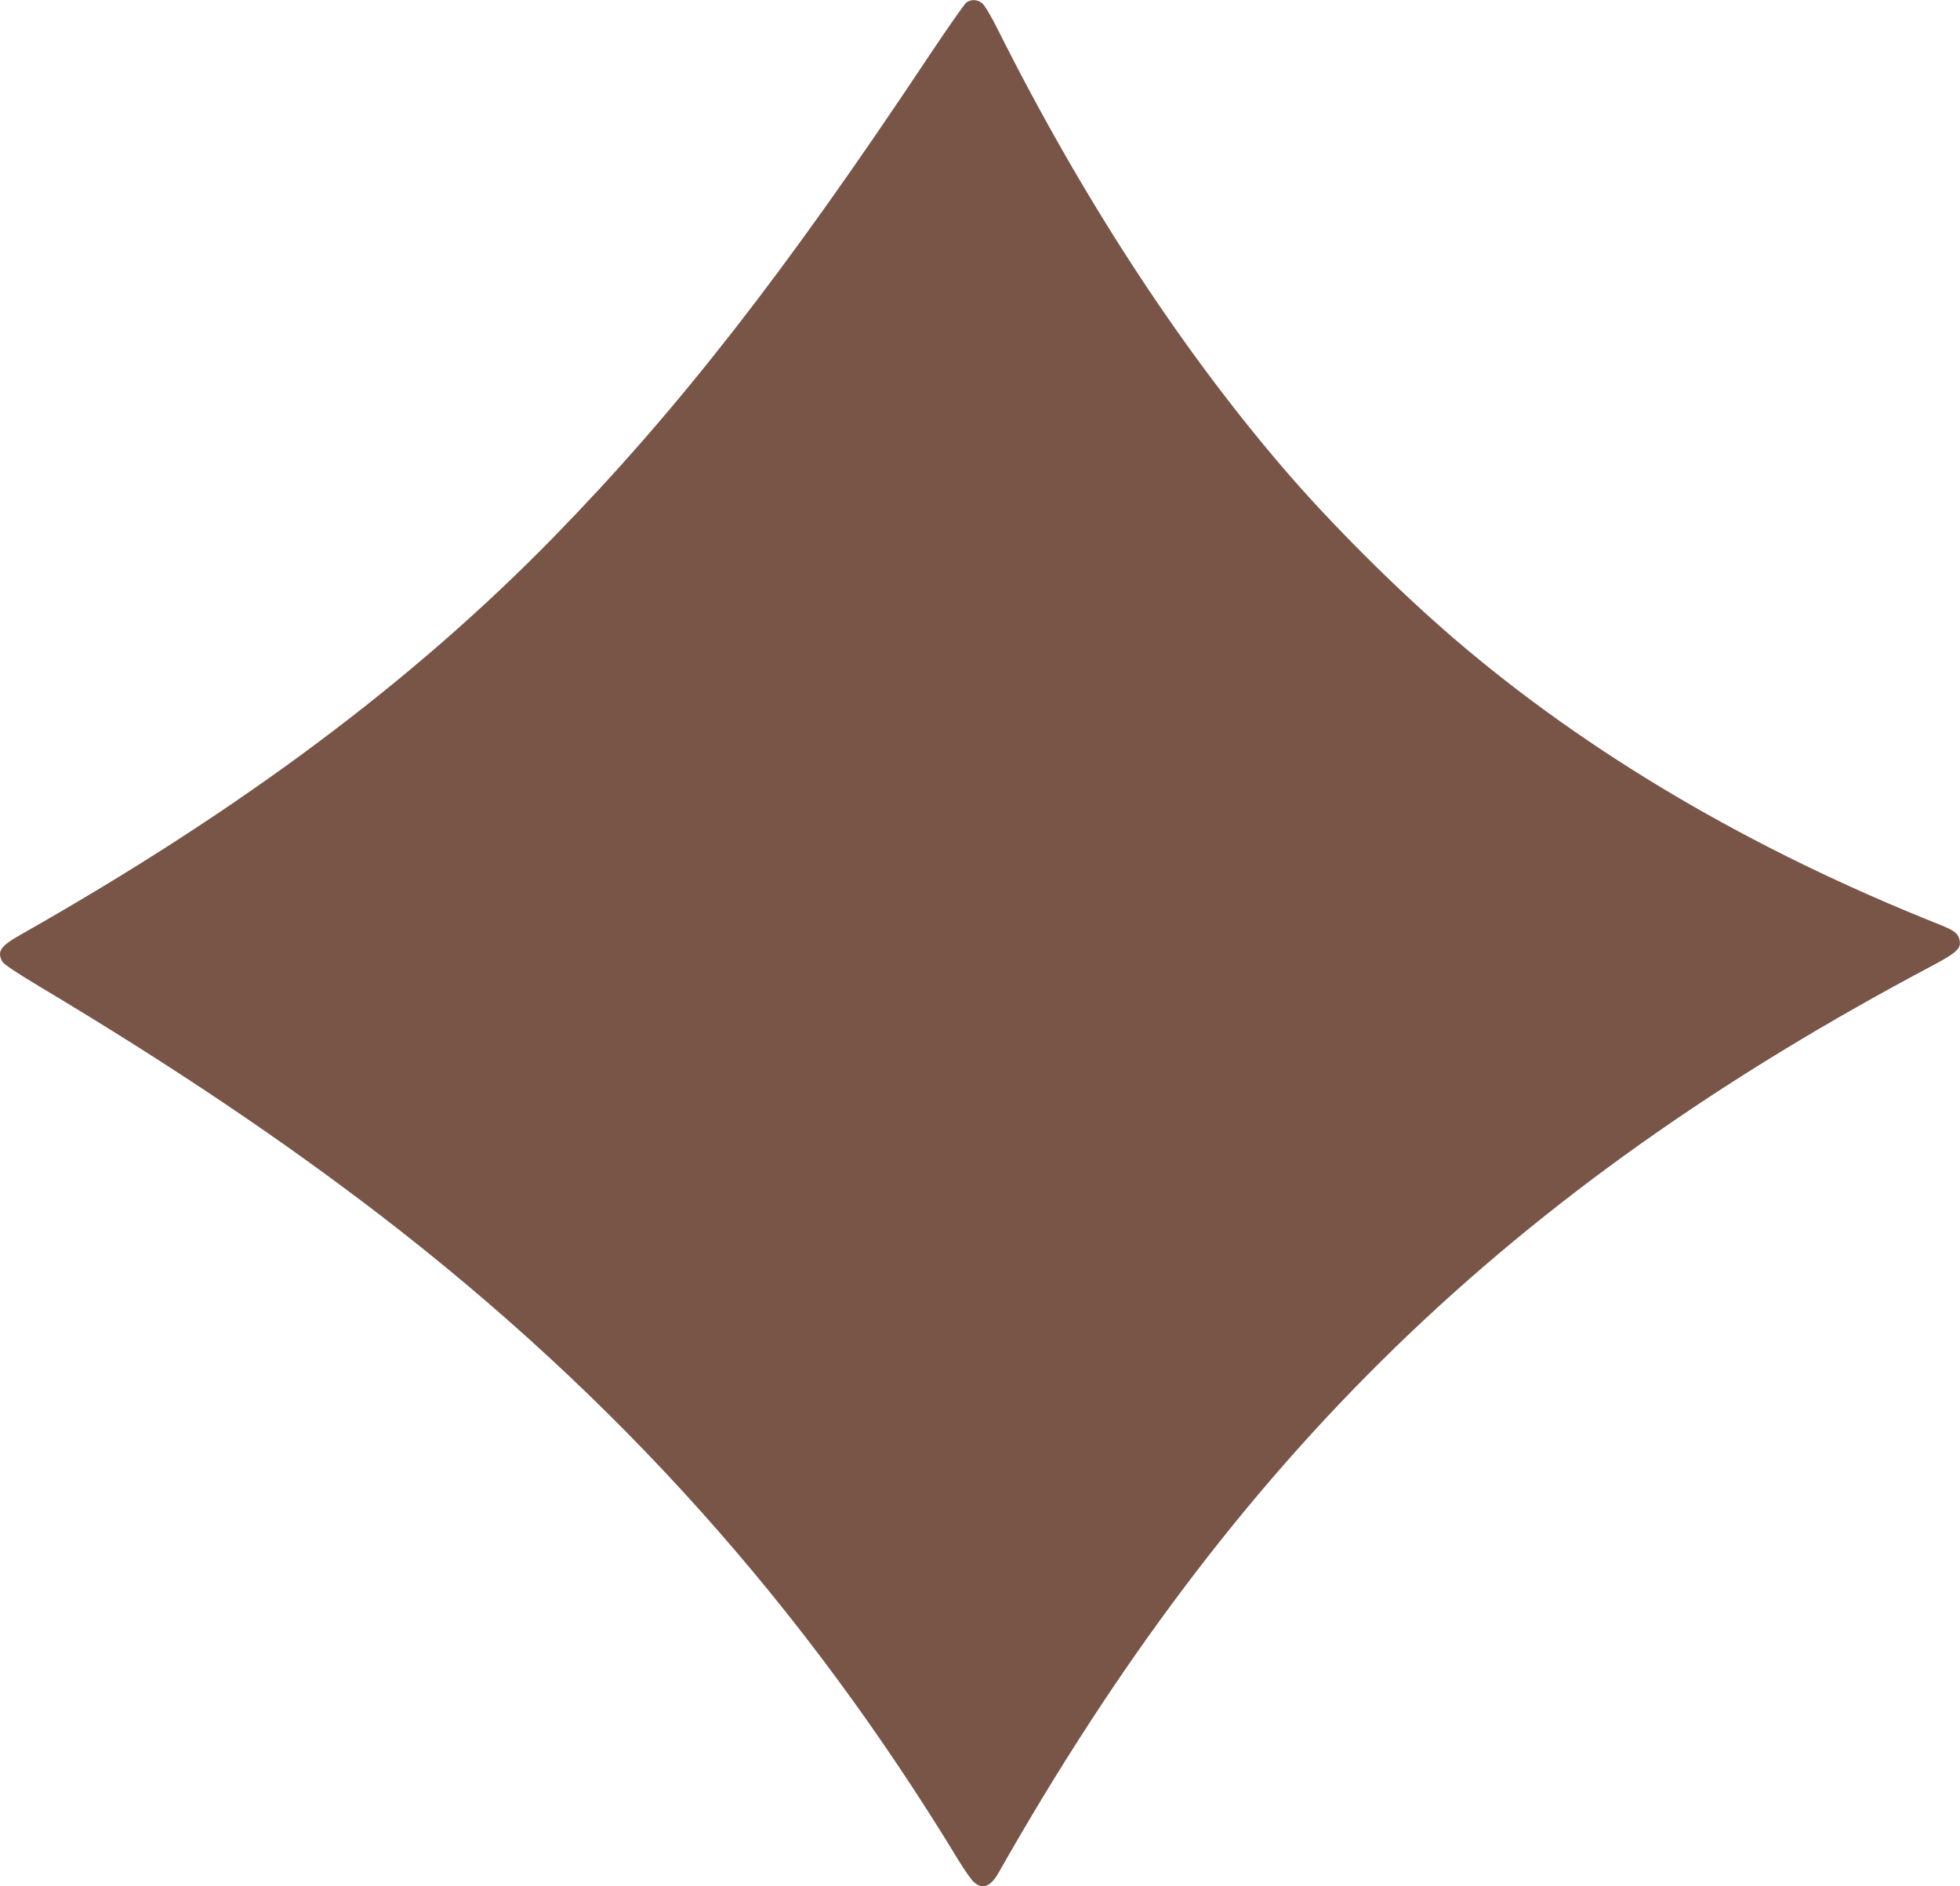 <?xml version="1.0" standalone="no"?>
<!DOCTYPE svg PUBLIC "-//W3C//DTD SVG 20010904//EN"
 "http://www.w3.org/TR/2001/REC-SVG-20010904/DTD/svg10.dtd">
<svg version="1.0" xmlns="http://www.w3.org/2000/svg"
 width="1280pt" height="1232pt" viewBox="0 0 1280 1232"
 preserveAspectRatio="xMidYMid meet">
<g transform="translate(0,1232) scale(0.1,-0.1)"
fill="#795548" stroke="none">
<path d="M6311 12304 c-12 -9 -125 -170 -250 -358 -943 -1418 -1636 -2305
-2448 -3137 -926 -947 -2043 -1780 -3471 -2590 -139 -78 -162 -111 -128 -178
11 -20 85 -69 263 -176 846 -506 1561 -987 2206 -1482 1545 -1188 2770 -2554
3781 -4221 38 -62 82 -124 98 -137 56 -48 109 -27 160 64 1538 2714 3340 4464
6102 5926 159 85 187 112 172 169 -10 41 -35 59 -127 96 -1232 490 -2305 1122
-3179 1874 -375 323 -805 752 -1116 1116 -677 791 -1314 1771 -1857 2856 -45
90 -87 160 -103 173 -32 25 -71 27 -103 5z"/>
</g>
</svg>
